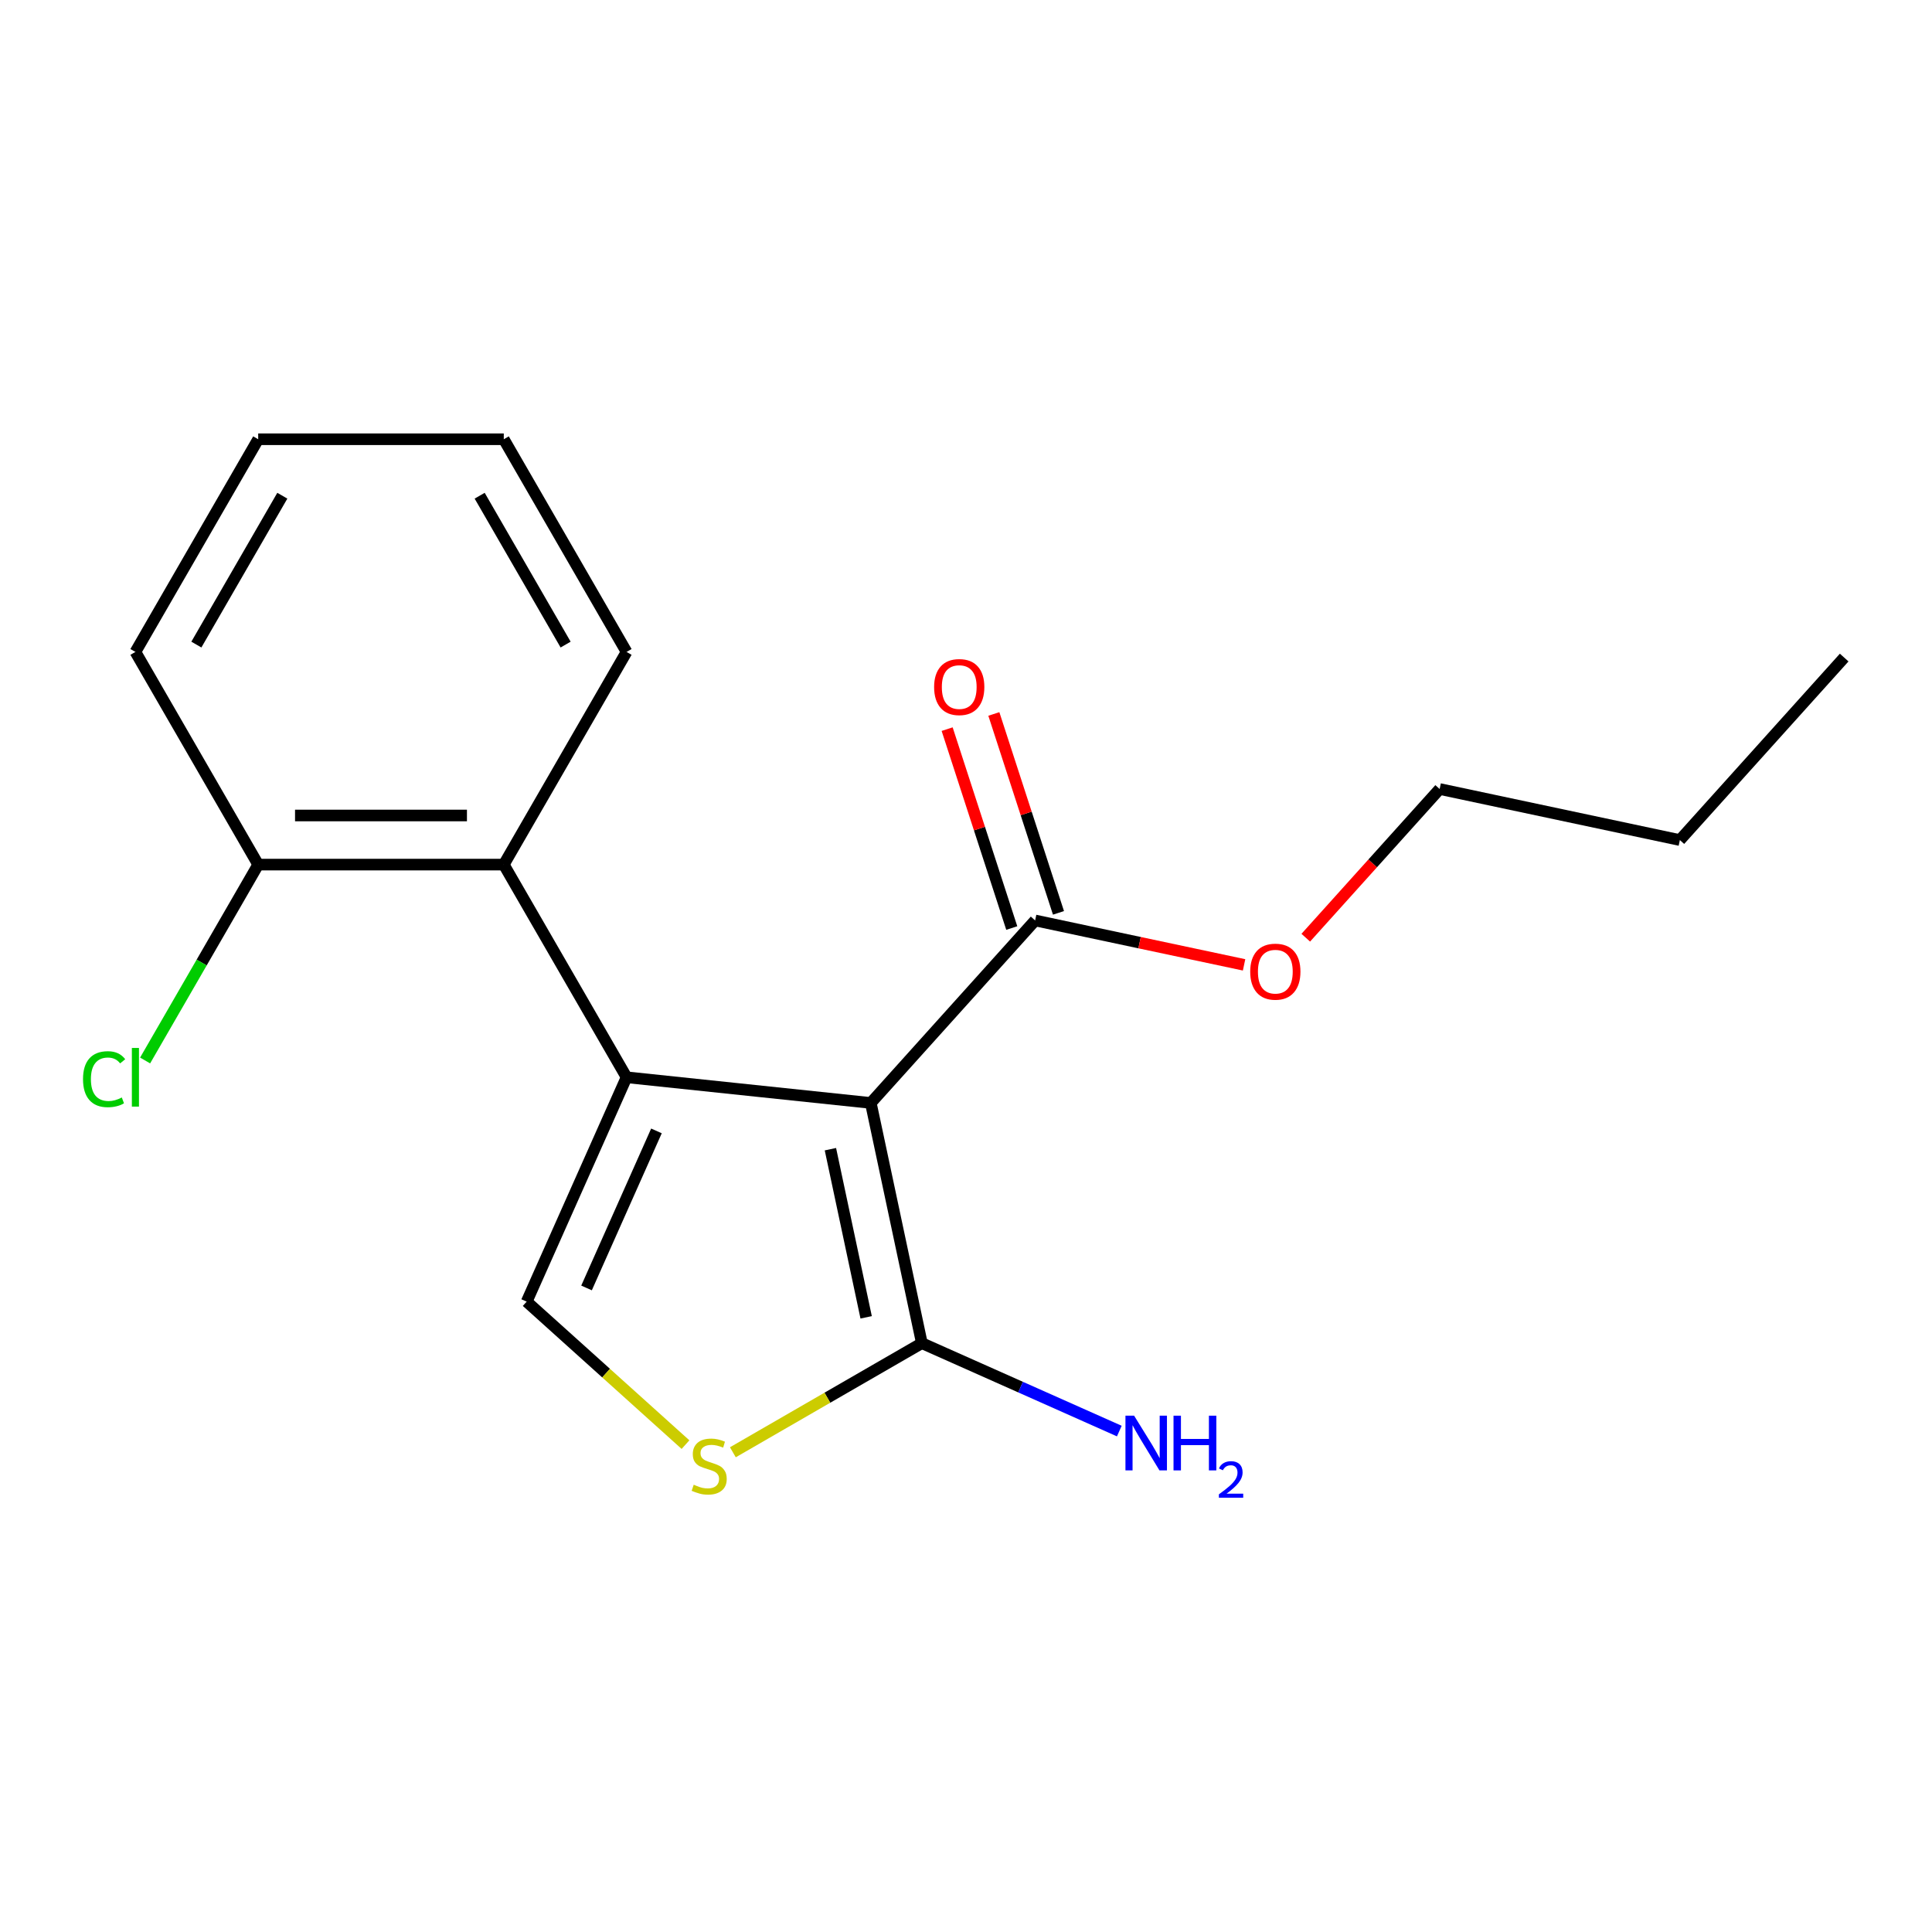 <?xml version='1.0' encoding='iso-8859-1'?>
<svg version='1.1' baseProfile='full'
              xmlns='http://www.w3.org/2000/svg'
                      xmlns:rdkit='http://www.rdkit.org/xml'
                      xmlns:xlink='http://www.w3.org/1999/xlink'
                  xml:space='preserve'
width='1000px' height='1000px' viewBox='0 0 1000 1000'>
<!-- END OF HEADER -->
<rect style='opacity:1.0;fill:#FFFFFF;stroke:none' width='1000' height='1000' x='0' y='0'> </rect>
<path class='bond-0' d='M 450.723,570.884 L 324.31,557.597' style='fill:none;fill-rule:evenodd;stroke:#000000;stroke-width:6px;stroke-linecap:butt;stroke-linejoin:miter;stroke-opacity:1' />
<path class='bond-1' d='M 450.723,570.884 L 477.151,695.216' style='fill:none;fill-rule:evenodd;stroke:#000000;stroke-width:6px;stroke-linecap:butt;stroke-linejoin:miter;stroke-opacity:1' />
<path class='bond-1' d='M 429.821,594.819 L 448.32,681.851' style='fill:none;fill-rule:evenodd;stroke:#000000;stroke-width:6px;stroke-linecap:butt;stroke-linejoin:miter;stroke-opacity:1' />
<path class='bond-5' d='M 450.723,570.884 L 535.776,476.423' style='fill:none;fill-rule:evenodd;stroke:#000000;stroke-width:6px;stroke-linecap:butt;stroke-linejoin:miter;stroke-opacity:1' />
<path class='bond-2' d='M 324.31,557.597 L 272.61,673.718' style='fill:none;fill-rule:evenodd;stroke:#000000;stroke-width:6px;stroke-linecap:butt;stroke-linejoin:miter;stroke-opacity:1' />
<path class='bond-2' d='M 339.779,585.355 L 303.589,666.64' style='fill:none;fill-rule:evenodd;stroke:#000000;stroke-width:6px;stroke-linecap:butt;stroke-linejoin:miter;stroke-opacity:1' />
<path class='bond-4' d='M 324.31,557.597 L 260.756,447.517' style='fill:none;fill-rule:evenodd;stroke:#000000;stroke-width:6px;stroke-linecap:butt;stroke-linejoin:miter;stroke-opacity:1' />
<path class='bond-3' d='M 477.151,695.216 L 428.24,723.454' style='fill:none;fill-rule:evenodd;stroke:#000000;stroke-width:6px;stroke-linecap:butt;stroke-linejoin:miter;stroke-opacity:1' />
<path class='bond-3' d='M 428.24,723.454 L 379.329,751.693' style='fill:none;fill-rule:evenodd;stroke:#CCCC00;stroke-width:6px;stroke-linecap:butt;stroke-linejoin:miter;stroke-opacity:1' />
<path class='bond-8' d='M 477.151,695.216 L 528.252,717.967' style='fill:none;fill-rule:evenodd;stroke:#000000;stroke-width:6px;stroke-linecap:butt;stroke-linejoin:miter;stroke-opacity:1' />
<path class='bond-8' d='M 528.252,717.967 L 579.353,740.719' style='fill:none;fill-rule:evenodd;stroke:#0000FF;stroke-width:6px;stroke-linecap:butt;stroke-linejoin:miter;stroke-opacity:1' />
<path class='bond-18' d='M 272.61,673.718 L 313.712,710.725' style='fill:none;fill-rule:evenodd;stroke:#000000;stroke-width:6px;stroke-linecap:butt;stroke-linejoin:miter;stroke-opacity:1' />
<path class='bond-18' d='M 313.712,710.725 L 354.813,747.733' style='fill:none;fill-rule:evenodd;stroke:#CCCC00;stroke-width:6px;stroke-linecap:butt;stroke-linejoin:miter;stroke-opacity:1' />
<path class='bond-6' d='M 260.756,447.517 L 133.646,447.517' style='fill:none;fill-rule:evenodd;stroke:#000000;stroke-width:6px;stroke-linecap:butt;stroke-linejoin:miter;stroke-opacity:1' />
<path class='bond-6' d='M 241.689,422.095 L 152.713,422.095' style='fill:none;fill-rule:evenodd;stroke:#000000;stroke-width:6px;stroke-linecap:butt;stroke-linejoin:miter;stroke-opacity:1' />
<path class='bond-11' d='M 260.756,447.517 L 324.31,337.437' style='fill:none;fill-rule:evenodd;stroke:#000000;stroke-width:6px;stroke-linecap:butt;stroke-linejoin:miter;stroke-opacity:1' />
<path class='bond-7' d='M 547.865,472.495 L 531.14,421.02' style='fill:none;fill-rule:evenodd;stroke:#000000;stroke-width:6px;stroke-linecap:butt;stroke-linejoin:miter;stroke-opacity:1' />
<path class='bond-7' d='M 531.14,421.02 L 514.414,369.545' style='fill:none;fill-rule:evenodd;stroke:#FF0000;stroke-width:6px;stroke-linecap:butt;stroke-linejoin:miter;stroke-opacity:1' />
<path class='bond-7' d='M 523.687,480.351 L 506.962,428.876' style='fill:none;fill-rule:evenodd;stroke:#000000;stroke-width:6px;stroke-linecap:butt;stroke-linejoin:miter;stroke-opacity:1' />
<path class='bond-7' d='M 506.962,428.876 L 490.237,377.4' style='fill:none;fill-rule:evenodd;stroke:#FF0000;stroke-width:6px;stroke-linecap:butt;stroke-linejoin:miter;stroke-opacity:1' />
<path class='bond-9' d='M 535.776,476.423 L 589.853,487.918' style='fill:none;fill-rule:evenodd;stroke:#000000;stroke-width:6px;stroke-linecap:butt;stroke-linejoin:miter;stroke-opacity:1' />
<path class='bond-9' d='M 589.853,487.918 L 643.93,499.412' style='fill:none;fill-rule:evenodd;stroke:#FF0000;stroke-width:6px;stroke-linecap:butt;stroke-linejoin:miter;stroke-opacity:1' />
<path class='bond-10' d='M 133.646,447.517 L 104.378,498.212' style='fill:none;fill-rule:evenodd;stroke:#000000;stroke-width:6px;stroke-linecap:butt;stroke-linejoin:miter;stroke-opacity:1' />
<path class='bond-10' d='M 104.378,498.212 L 75.109,548.906' style='fill:none;fill-rule:evenodd;stroke:#00CC00;stroke-width:6px;stroke-linecap:butt;stroke-linejoin:miter;stroke-opacity:1' />
<path class='bond-12' d='M 133.646,447.517 L 70.091,337.437' style='fill:none;fill-rule:evenodd;stroke:#000000;stroke-width:6px;stroke-linecap:butt;stroke-linejoin:miter;stroke-opacity:1' />
<path class='bond-13' d='M 675.863,485.353 L 710.512,446.871' style='fill:none;fill-rule:evenodd;stroke:#FF0000;stroke-width:6px;stroke-linecap:butt;stroke-linejoin:miter;stroke-opacity:1' />
<path class='bond-13' d='M 710.512,446.871 L 745.161,408.39' style='fill:none;fill-rule:evenodd;stroke:#000000;stroke-width:6px;stroke-linecap:butt;stroke-linejoin:miter;stroke-opacity:1' />
<path class='bond-15' d='M 324.31,337.437 L 260.756,227.357' style='fill:none;fill-rule:evenodd;stroke:#000000;stroke-width:6px;stroke-linecap:butt;stroke-linejoin:miter;stroke-opacity:1' />
<path class='bond-15' d='M 292.761,333.636 L 248.273,256.58' style='fill:none;fill-rule:evenodd;stroke:#000000;stroke-width:6px;stroke-linecap:butt;stroke-linejoin:miter;stroke-opacity:1' />
<path class='bond-19' d='M 70.091,337.437 L 133.646,227.357' style='fill:none;fill-rule:evenodd;stroke:#000000;stroke-width:6px;stroke-linecap:butt;stroke-linejoin:miter;stroke-opacity:1' />
<path class='bond-19' d='M 101.641,333.636 L 146.129,256.58' style='fill:none;fill-rule:evenodd;stroke:#000000;stroke-width:6px;stroke-linecap:butt;stroke-linejoin:miter;stroke-opacity:1' />
<path class='bond-14' d='M 745.161,408.39 L 869.493,434.817' style='fill:none;fill-rule:evenodd;stroke:#000000;stroke-width:6px;stroke-linecap:butt;stroke-linejoin:miter;stroke-opacity:1' />
<path class='bond-16' d='M 869.493,434.817 L 954.545,340.357' style='fill:none;fill-rule:evenodd;stroke:#000000;stroke-width:6px;stroke-linecap:butt;stroke-linejoin:miter;stroke-opacity:1' />
<path class='bond-17' d='M 260.756,227.357 L 133.646,227.357' style='fill:none;fill-rule:evenodd;stroke:#000000;stroke-width:6px;stroke-linecap:butt;stroke-linejoin:miter;stroke-opacity:1' />
<path  class='atom-4' d='M 359.071 768.49
Q 359.391 768.61, 360.711 769.17
Q 362.031 769.73, 363.471 770.09
Q 364.951 770.41, 366.391 770.41
Q 369.071 770.41, 370.631 769.13
Q 372.191 767.81, 372.191 765.53
Q 372.191 763.97, 371.391 763.01
Q 370.631 762.05, 369.431 761.53
Q 368.231 761.01, 366.231 760.41
Q 363.711 759.65, 362.191 758.93
Q 360.711 758.21, 359.631 756.69
Q 358.591 755.17, 358.591 752.61
Q 358.591 749.05, 360.991 746.85
Q 363.431 744.65, 368.231 744.65
Q 371.511 744.65, 375.231 746.21
L 374.311 749.29
Q 370.911 747.89, 368.351 747.89
Q 365.591 747.89, 364.071 749.05
Q 362.551 750.17, 362.591 752.13
Q 362.591 753.65, 363.351 754.57
Q 364.151 755.49, 365.271 756.01
Q 366.431 756.53, 368.351 757.13
Q 370.911 757.93, 372.431 758.73
Q 373.951 759.53, 375.031 761.17
Q 376.151 762.77, 376.151 765.53
Q 376.151 769.45, 373.511 771.57
Q 370.911 773.65, 366.551 773.65
Q 364.031 773.65, 362.111 773.09
Q 360.231 772.57, 357.991 771.65
L 359.071 768.49
' fill='#CCCC00'/>
<path  class='atom-8' d='M 483.497 355.615
Q 483.497 348.815, 486.857 345.015
Q 490.217 341.215, 496.497 341.215
Q 502.777 341.215, 506.137 345.015
Q 509.497 348.815, 509.497 355.615
Q 509.497 362.495, 506.097 366.415
Q 502.697 370.295, 496.497 370.295
Q 490.257 370.295, 486.857 366.415
Q 483.497 362.535, 483.497 355.615
M 496.497 367.095
Q 500.817 367.095, 503.137 364.215
Q 505.497 361.295, 505.497 355.615
Q 505.497 350.055, 503.137 347.255
Q 500.817 344.415, 496.497 344.415
Q 492.177 344.415, 489.817 347.215
Q 487.497 350.015, 487.497 355.615
Q 487.497 361.335, 489.817 364.215
Q 492.177 367.095, 496.497 367.095
' fill='#FF0000'/>
<path  class='atom-9' d='M 587.011 732.756
L 596.291 747.756
Q 597.211 749.236, 598.691 751.916
Q 600.171 754.596, 600.251 754.756
L 600.251 732.756
L 604.011 732.756
L 604.011 761.076
L 600.131 761.076
L 590.171 744.676
Q 589.011 742.756, 587.771 740.556
Q 586.571 738.356, 586.211 737.676
L 586.211 761.076
L 582.531 761.076
L 582.531 732.756
L 587.011 732.756
' fill='#0000FF'/>
<path  class='atom-9' d='M 607.411 732.756
L 611.251 732.756
L 611.251 744.796
L 625.731 744.796
L 625.731 732.756
L 629.571 732.756
L 629.571 761.076
L 625.731 761.076
L 625.731 747.996
L 611.251 747.996
L 611.251 761.076
L 607.411 761.076
L 607.411 732.756
' fill='#0000FF'/>
<path  class='atom-9' d='M 630.944 760.082
Q 631.63 758.313, 633.267 757.336
Q 634.904 756.333, 637.174 756.333
Q 639.999 756.333, 641.583 757.864
Q 643.167 759.396, 643.167 762.115
Q 643.167 764.887, 641.108 767.474
Q 639.075 770.061, 634.851 773.124
L 643.484 773.124
L 643.484 775.236
L 630.891 775.236
L 630.891 773.467
Q 634.376 770.985, 636.435 769.137
Q 638.521 767.289, 639.524 765.626
Q 640.527 763.963, 640.527 762.247
Q 640.527 760.452, 639.63 759.448
Q 638.732 758.445, 637.174 758.445
Q 635.67 758.445, 634.666 759.052
Q 633.663 759.66, 632.95 761.006
L 630.944 760.082
' fill='#0000FF'/>
<path  class='atom-10' d='M 647.108 502.931
Q 647.108 496.131, 650.468 492.331
Q 653.828 488.531, 660.108 488.531
Q 666.388 488.531, 669.748 492.331
Q 673.108 496.131, 673.108 502.931
Q 673.108 509.811, 669.708 513.731
Q 666.308 517.611, 660.108 517.611
Q 653.868 517.611, 650.468 513.731
Q 647.108 509.851, 647.108 502.931
M 660.108 514.411
Q 664.428 514.411, 666.748 511.531
Q 669.108 508.611, 669.108 502.931
Q 669.108 497.371, 666.748 494.571
Q 664.428 491.731, 660.108 491.731
Q 655.788 491.731, 653.428 494.531
Q 651.108 497.331, 651.108 502.931
Q 651.108 508.651, 653.428 511.531
Q 655.788 514.411, 660.108 514.411
' fill='#FF0000'/>
<path  class='atom-11' d='M 42.971 558.577
Q 42.971 551.537, 46.251 547.857
Q 49.571 544.137, 55.851 544.137
Q 61.691 544.137, 64.811 548.257
L 62.171 550.417
Q 59.891 547.417, 55.851 547.417
Q 51.571 547.417, 49.291 550.297
Q 47.051 553.137, 47.051 558.577
Q 47.051 564.177, 49.371 567.057
Q 51.731 569.937, 56.291 569.937
Q 59.411 569.937, 63.051 568.057
L 64.171 571.057
Q 62.691 572.017, 60.451 572.577
Q 58.211 573.137, 55.731 573.137
Q 49.571 573.137, 46.251 569.377
Q 42.971 565.617, 42.971 558.577
' fill='#00CC00'/>
<path  class='atom-11' d='M 68.251 542.417
L 71.931 542.417
L 71.931 572.777
L 68.251 572.777
L 68.251 542.417
' fill='#00CC00'/>
</svg>
